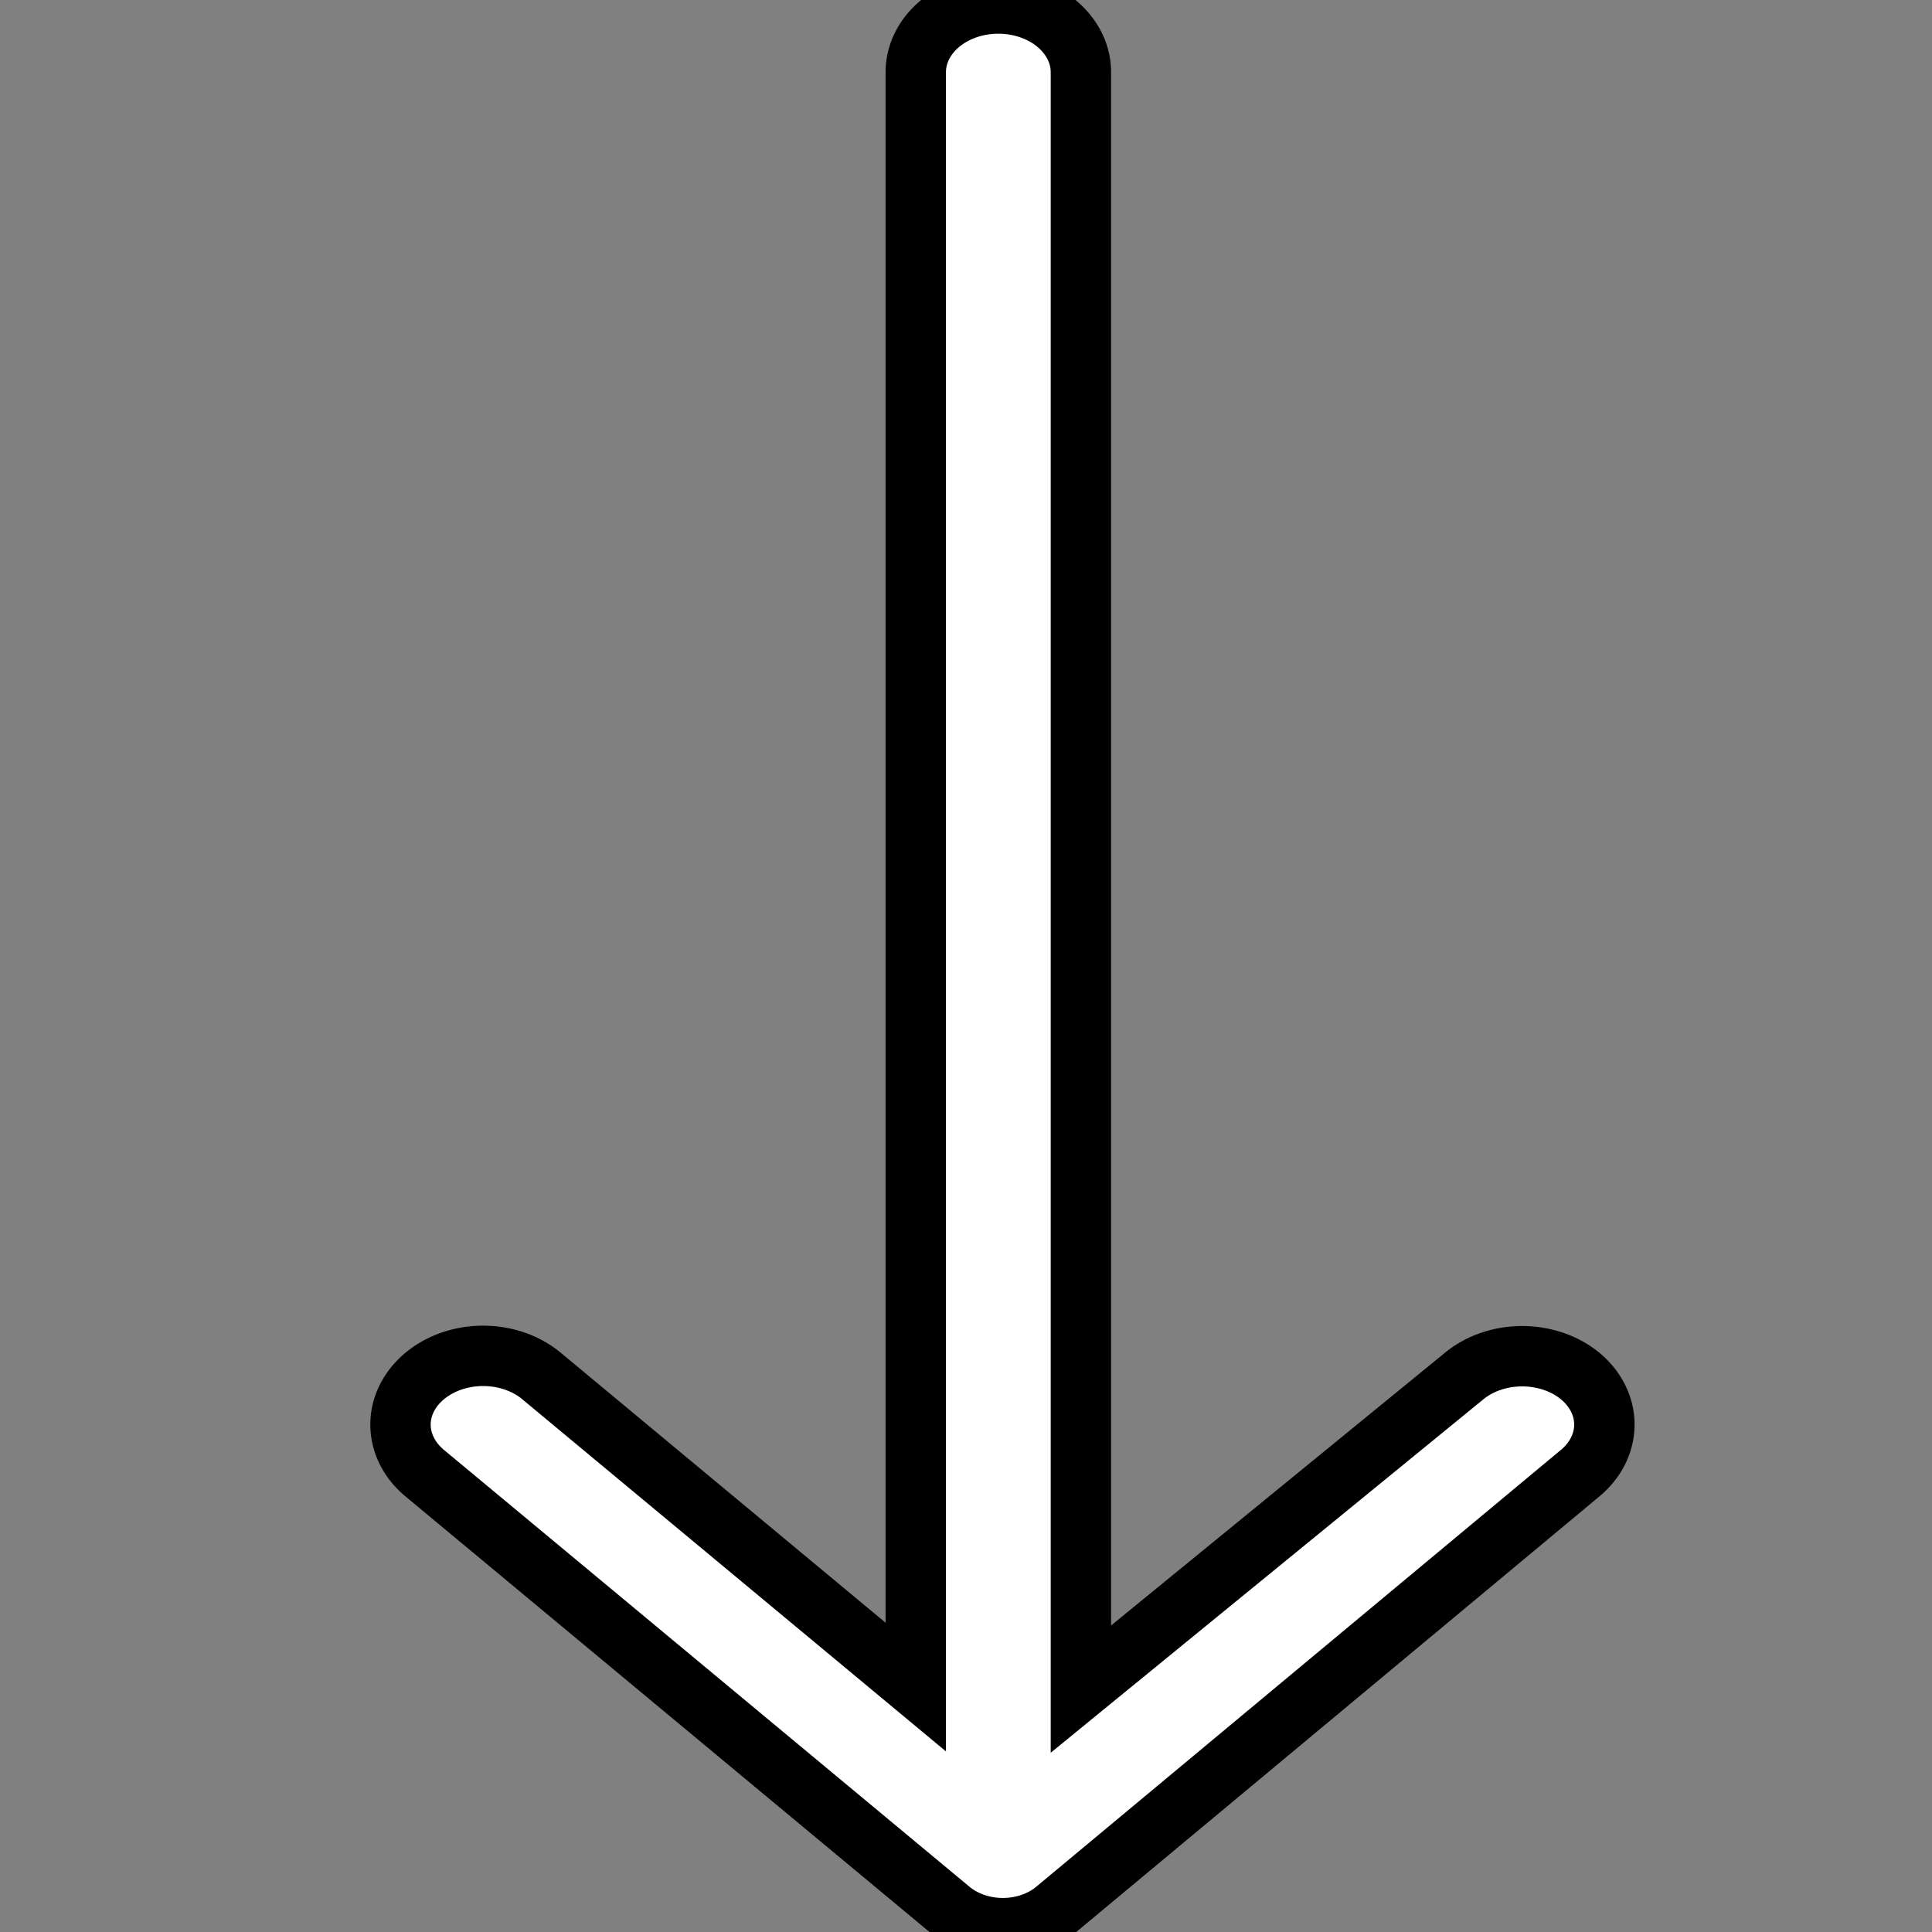 <?xml version="1.0" encoding="UTF-8"?> <svg xmlns="http://www.w3.org/2000/svg" width="32" height="32"><rect width="100%" height="100%" fill="#808080" stroke="none"/><title></title><g><title>background</title><rect fill="none" id="canvas_background" height="402" width="582" y="-1" x="-1"></rect></g><g><title>Layer 1</title><path stroke="null" fill="#ffffff" id="svg_1" d="m26.176,22.794a1.367,1.137 0 0 0 -1.928,0l-6.345,5.183l0,-26.781a1.367,1.137 0 1 0 -2.735,0l0,26.747l-6.195,-5.149a1.367,1.137 0 0 0 -1.942,0a1.367,1.137 0 0 0 0,1.603l8.711,7.241a1.231,1.023 0 0 0 1.737,0l8.697,-7.241a1.367,1.137 0 0 0 0,-1.603z"></path></g></svg> 